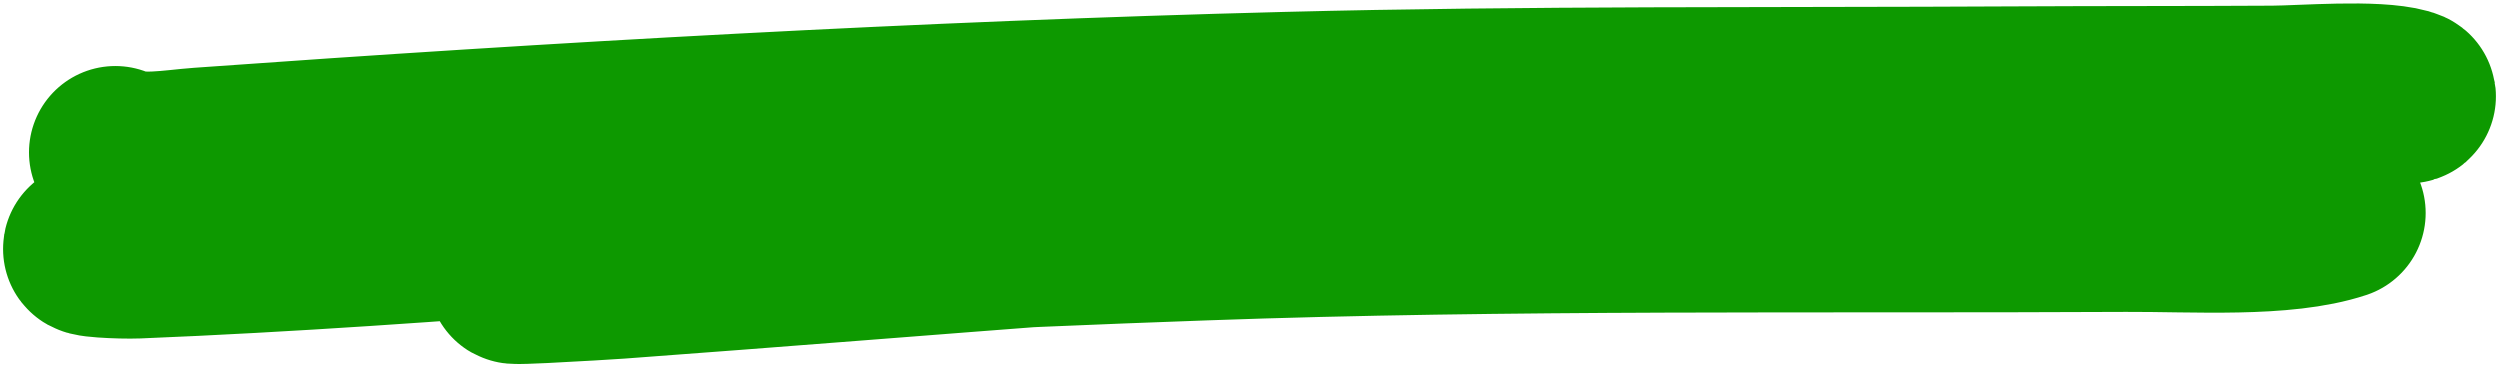 <?xml version="1.0" encoding="UTF-8"?> <svg xmlns="http://www.w3.org/2000/svg" width="579" height="85" viewBox="0 0 579 85" fill="none"><path d="M26.714 35.292C32.166 37.684 40.056 36.104 46.399 35.648C129.503 29.683 213.647 24.906 297.869 22.755C353.972 21.322 410.365 21.782 466.595 21.478C486.516 21.371 506.449 21.43 526.369 21.313C533.513 21.271 549.992 19.882 557.083 21.869C562.292 23.328 545.181 22.377 539.198 22.398C519.279 22.467 499.3 22.323 479.42 22.759C438.706 23.653 398.006 24.983 357.303 25.993C263.037 28.333 167.324 32.359 75.205 41.283C73.68 41.431 51.9 43.099 58.697 42.886C77.482 42.298 96.302 41.757 114.882 40.427C197.952 34.48 281.851 32.687 366.013 30.871C400.426 30.129 435.262 29.833 469.786 30.322C481.759 30.491 497.063 30.358 475.908 31.613C397.835 36.244 319.26 39.239 241.204 44.022C171.268 48.308 102.035 55.545 31.743 58.396C28.224 58.539 18.169 58.1 21.288 57.355C39.706 52.953 61.662 51.909 82.017 50.716C177.565 45.118 274.526 44.428 370.955 43.352C419.324 42.813 564.519 42.787 516.082 41.911C499.028 41.603 481.13 43.291 463.963 43.46C428.439 43.81 393.486 45.849 358.307 47.713C286.25 51.531 214.775 57.837 143.241 63.1C140.136 63.329 106.27 65.39 124.38 63.546C174.629 58.431 227.583 56.048 278.866 54.21C349.778 51.668 421.107 52.601 492.293 52.234C508.039 52.152 528.767 53.646 541.783 49.326" stroke="#0D9900" stroke-width="40" stroke-linecap="round"></path></svg> 